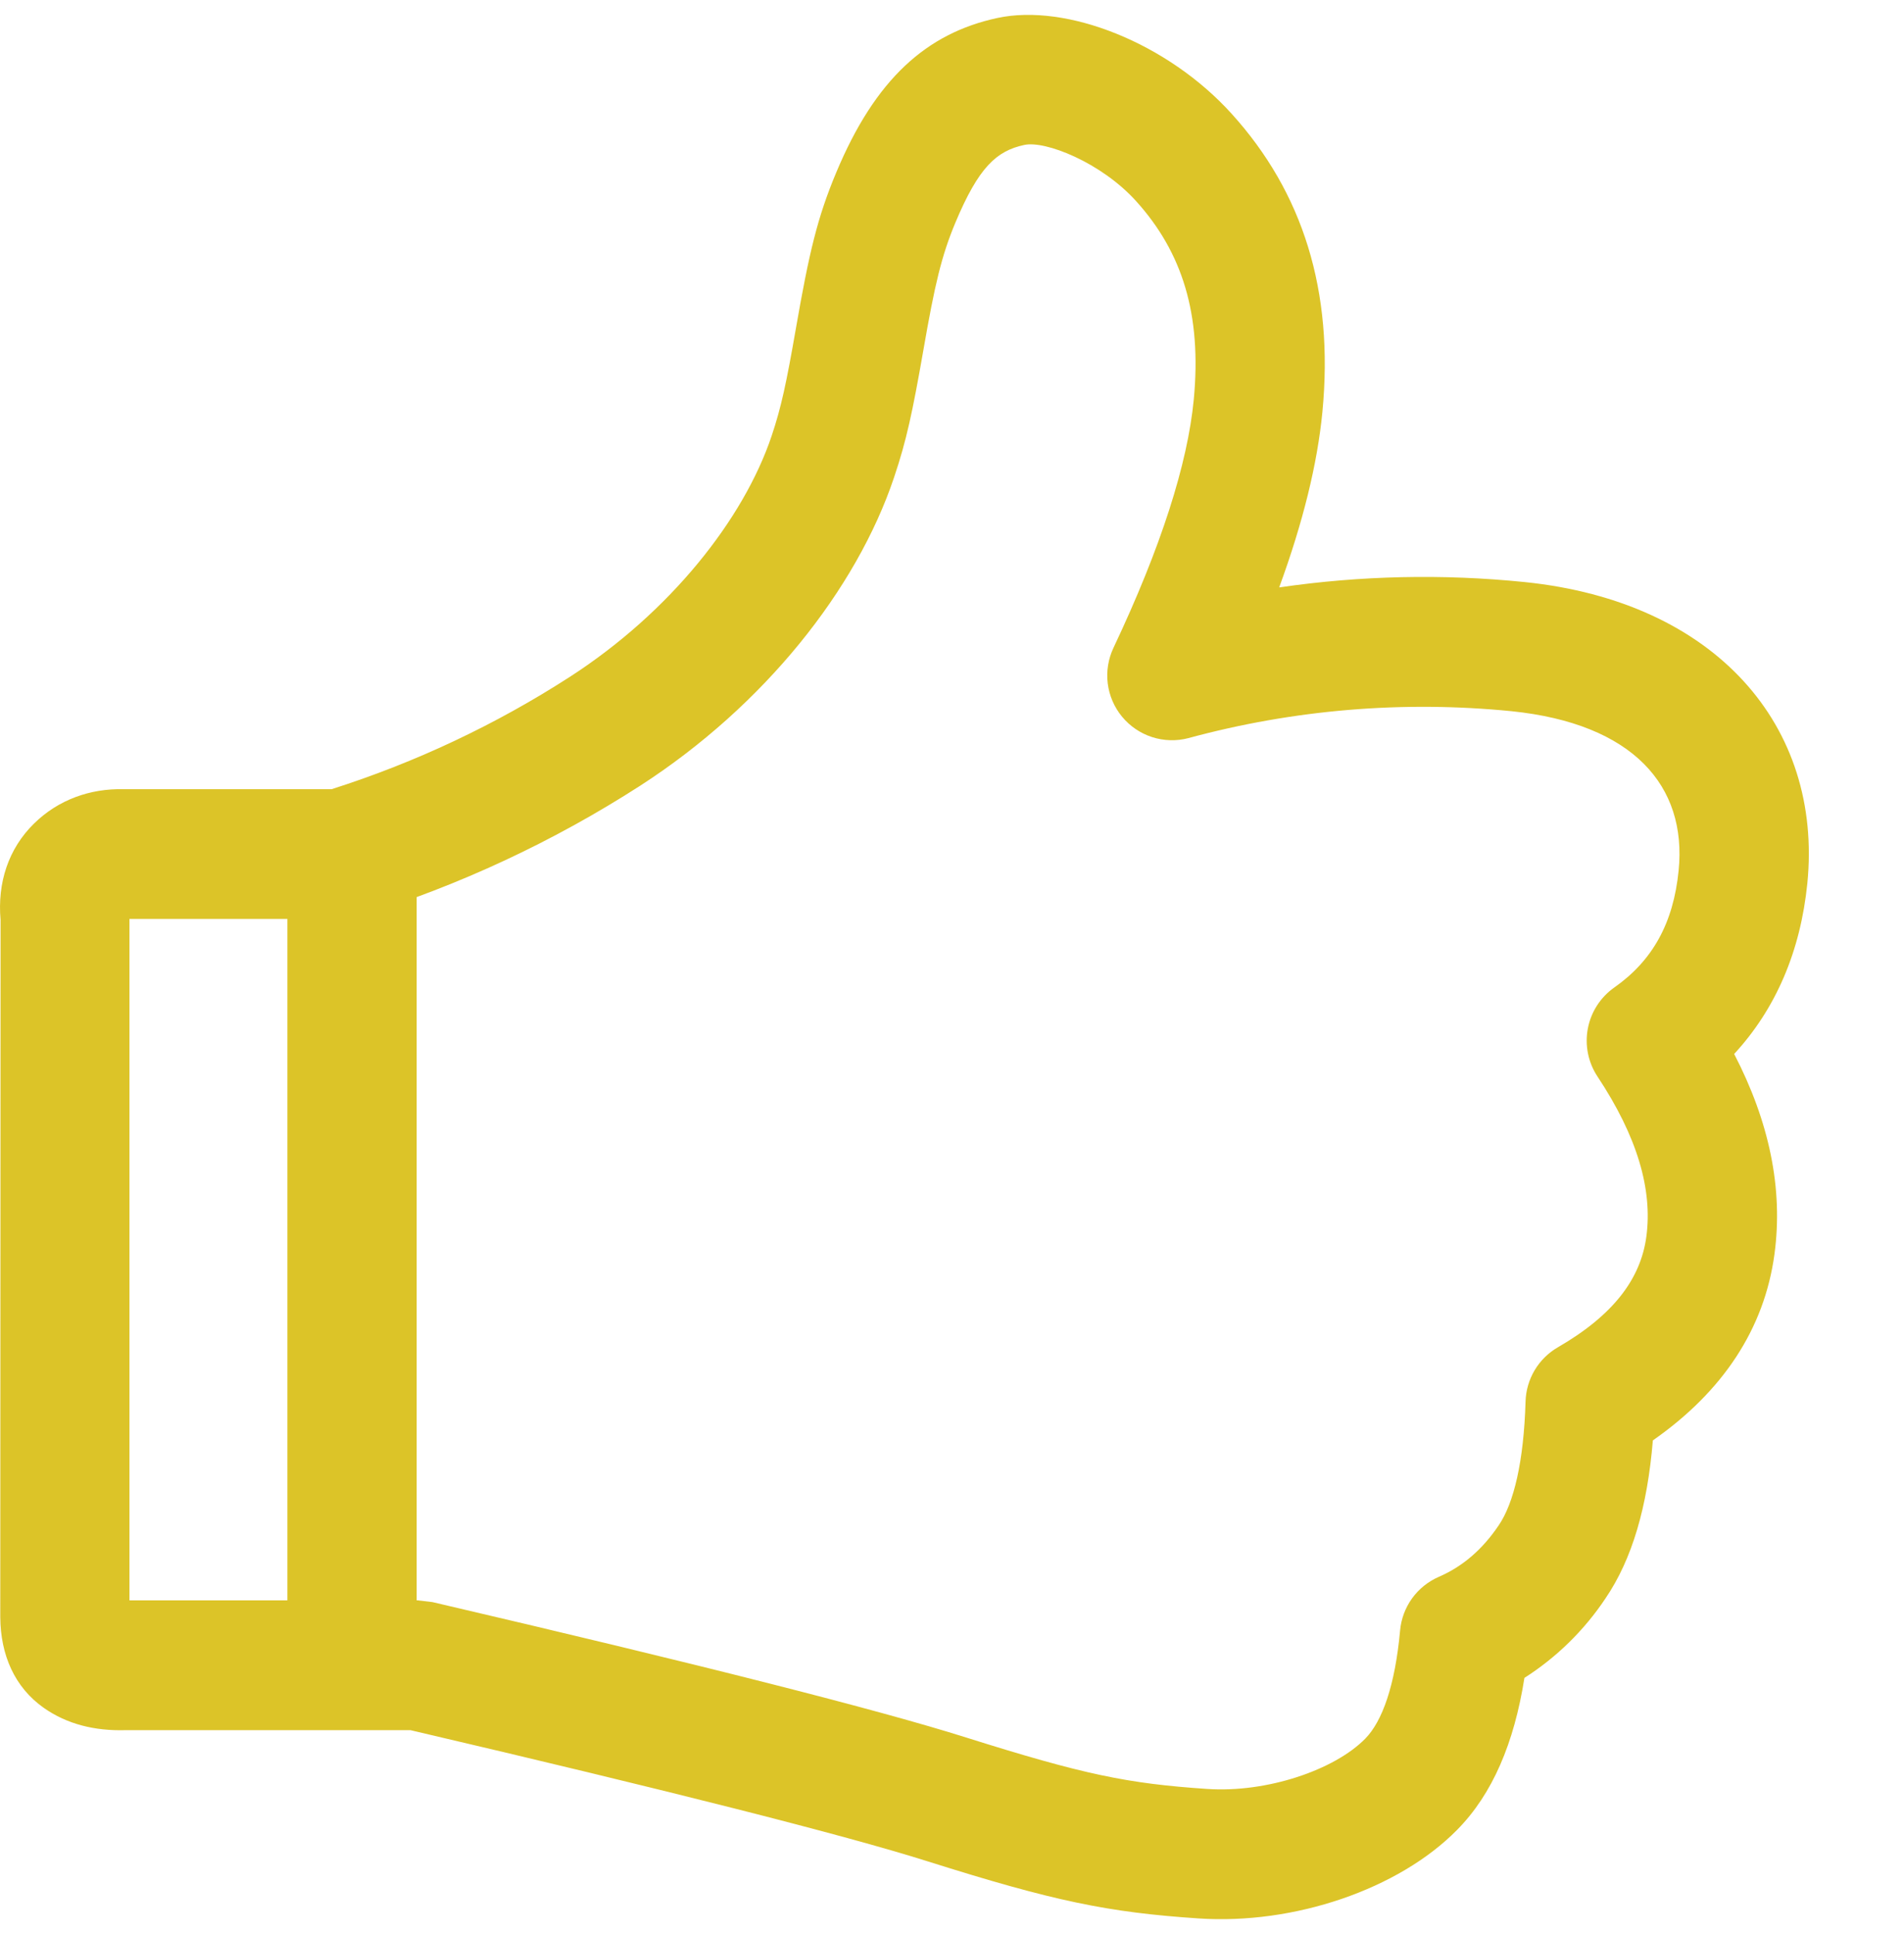 <svg width="64" height="65" viewBox="0 0 64 65" fill="none" xmlns="http://www.w3.org/2000/svg">
<g clip-path="url(#clip0_321_8159)">
<path d="M4.351 30.884V53.786H14.047L14.537 53.844C23.539 55.943 29.503 57.457 32.476 58.395C36.425 59.639 37.897 59.943 40.575 60.123C42.579 60.26 44.854 59.489 45.891 58.433C46.463 57.85 46.892 56.654 47.062 54.798C47.097 54.408 47.236 54.036 47.464 53.719C47.693 53.402 48.003 53.152 48.361 52.996C49.158 52.651 49.82 52.087 50.374 51.268C50.886 50.519 51.219 49.124 51.279 47.105C51.289 46.733 51.395 46.371 51.584 46.052C51.774 45.732 52.043 45.467 52.364 45.281C54.227 44.203 55.148 42.986 55.34 41.559C55.551 39.982 55.039 38.206 53.699 36.183C53.384 35.709 53.267 35.131 53.372 34.571C53.477 34.012 53.796 33.516 54.262 33.188C55.545 32.286 56.249 31.031 56.425 29.252C56.707 26.417 54.899 24.321 50.806 23.902C47.161 23.54 43.48 23.847 39.945 24.807C39.544 24.912 39.121 24.9 38.727 24.773C38.332 24.646 37.983 24.408 37.718 24.089C37.454 23.77 37.286 23.382 37.235 22.97C37.184 22.559 37.252 22.142 37.43 21.767C39.03 18.382 39.919 15.588 40.127 13.425C40.399 10.555 39.737 8.474 38.188 6.759C37.014 5.46 35.135 4.718 34.431 4.871C33.503 5.07 32.899 5.607 32.111 7.489C31.647 8.602 31.423 9.55 31.039 11.761C30.671 13.86 30.47 14.807 30.051 16.049C28.787 19.812 25.686 23.713 21.523 26.404C18.602 28.284 15.441 29.758 12.124 30.788C11.917 30.851 11.701 30.883 11.484 30.884H4.351ZM4.217 58.148C3.183 58.177 2.255 57.947 1.478 57.403C0.486 56.708 0.019 55.614 0.009 54.353L0.019 30.919C-0.09 29.671 0.278 28.526 1.148 27.674C1.964 26.875 3.03 26.497 4.156 26.523H11.148C13.977 25.621 16.673 24.35 19.167 22.74C22.521 20.57 24.991 17.46 25.935 14.657C26.259 13.691 26.431 12.89 26.758 11.009C27.199 8.484 27.475 7.31 28.108 5.799C29.42 2.657 31.142 1.121 33.516 0.606C35.852 0.1 39.254 1.447 41.404 3.828C43.788 6.465 44.841 9.764 44.451 13.841C44.282 15.59 43.798 17.557 42.998 19.742C45.73 19.343 48.501 19.283 51.247 19.562C57.67 20.218 61.276 24.401 60.751 29.687C60.521 31.966 59.695 33.902 58.291 35.422C59.471 37.697 59.942 39.947 59.647 42.142C59.308 44.67 57.9 46.775 55.558 48.41C55.375 50.628 54.867 52.398 53.964 53.722C53.251 54.791 52.324 55.7 51.241 56.391C50.895 58.58 50.169 60.292 48.982 61.495C47.014 63.498 43.497 64.692 40.284 64.475C37.235 64.27 35.43 63.898 31.174 62.554C28.367 61.668 22.556 60.196 13.798 58.148H4.217ZM9.66 29.889C9.659 29.603 9.715 29.319 9.824 29.054C9.933 28.789 10.093 28.549 10.295 28.346C10.497 28.143 10.738 27.983 11.002 27.873C11.266 27.763 11.55 27.706 11.836 27.706C12.122 27.707 12.405 27.764 12.668 27.875C12.932 27.985 13.171 28.146 13.373 28.348C13.574 28.551 13.734 28.791 13.843 29.056C13.951 29.32 14.007 29.603 14.006 29.889V54.459C14.006 54.744 13.95 55.027 13.841 55.291C13.732 55.556 13.572 55.796 13.371 55.998C13.169 56.2 12.929 56.361 12.665 56.471C12.402 56.581 12.119 56.637 11.833 56.638C11.547 56.637 11.264 56.581 11.001 56.471C10.737 56.361 10.497 56.2 10.295 55.998C10.094 55.796 9.934 55.556 9.825 55.291C9.716 55.027 9.66 54.744 9.66 54.459V29.889Z" fill="#DCC428"/>
</g>
<defs>
<clipPath id="clip0_321_8159">
<rect width="64" height="64" fill="white" transform="translate(0 0.5)"/>
</clipPath>
</defs>
</svg>
